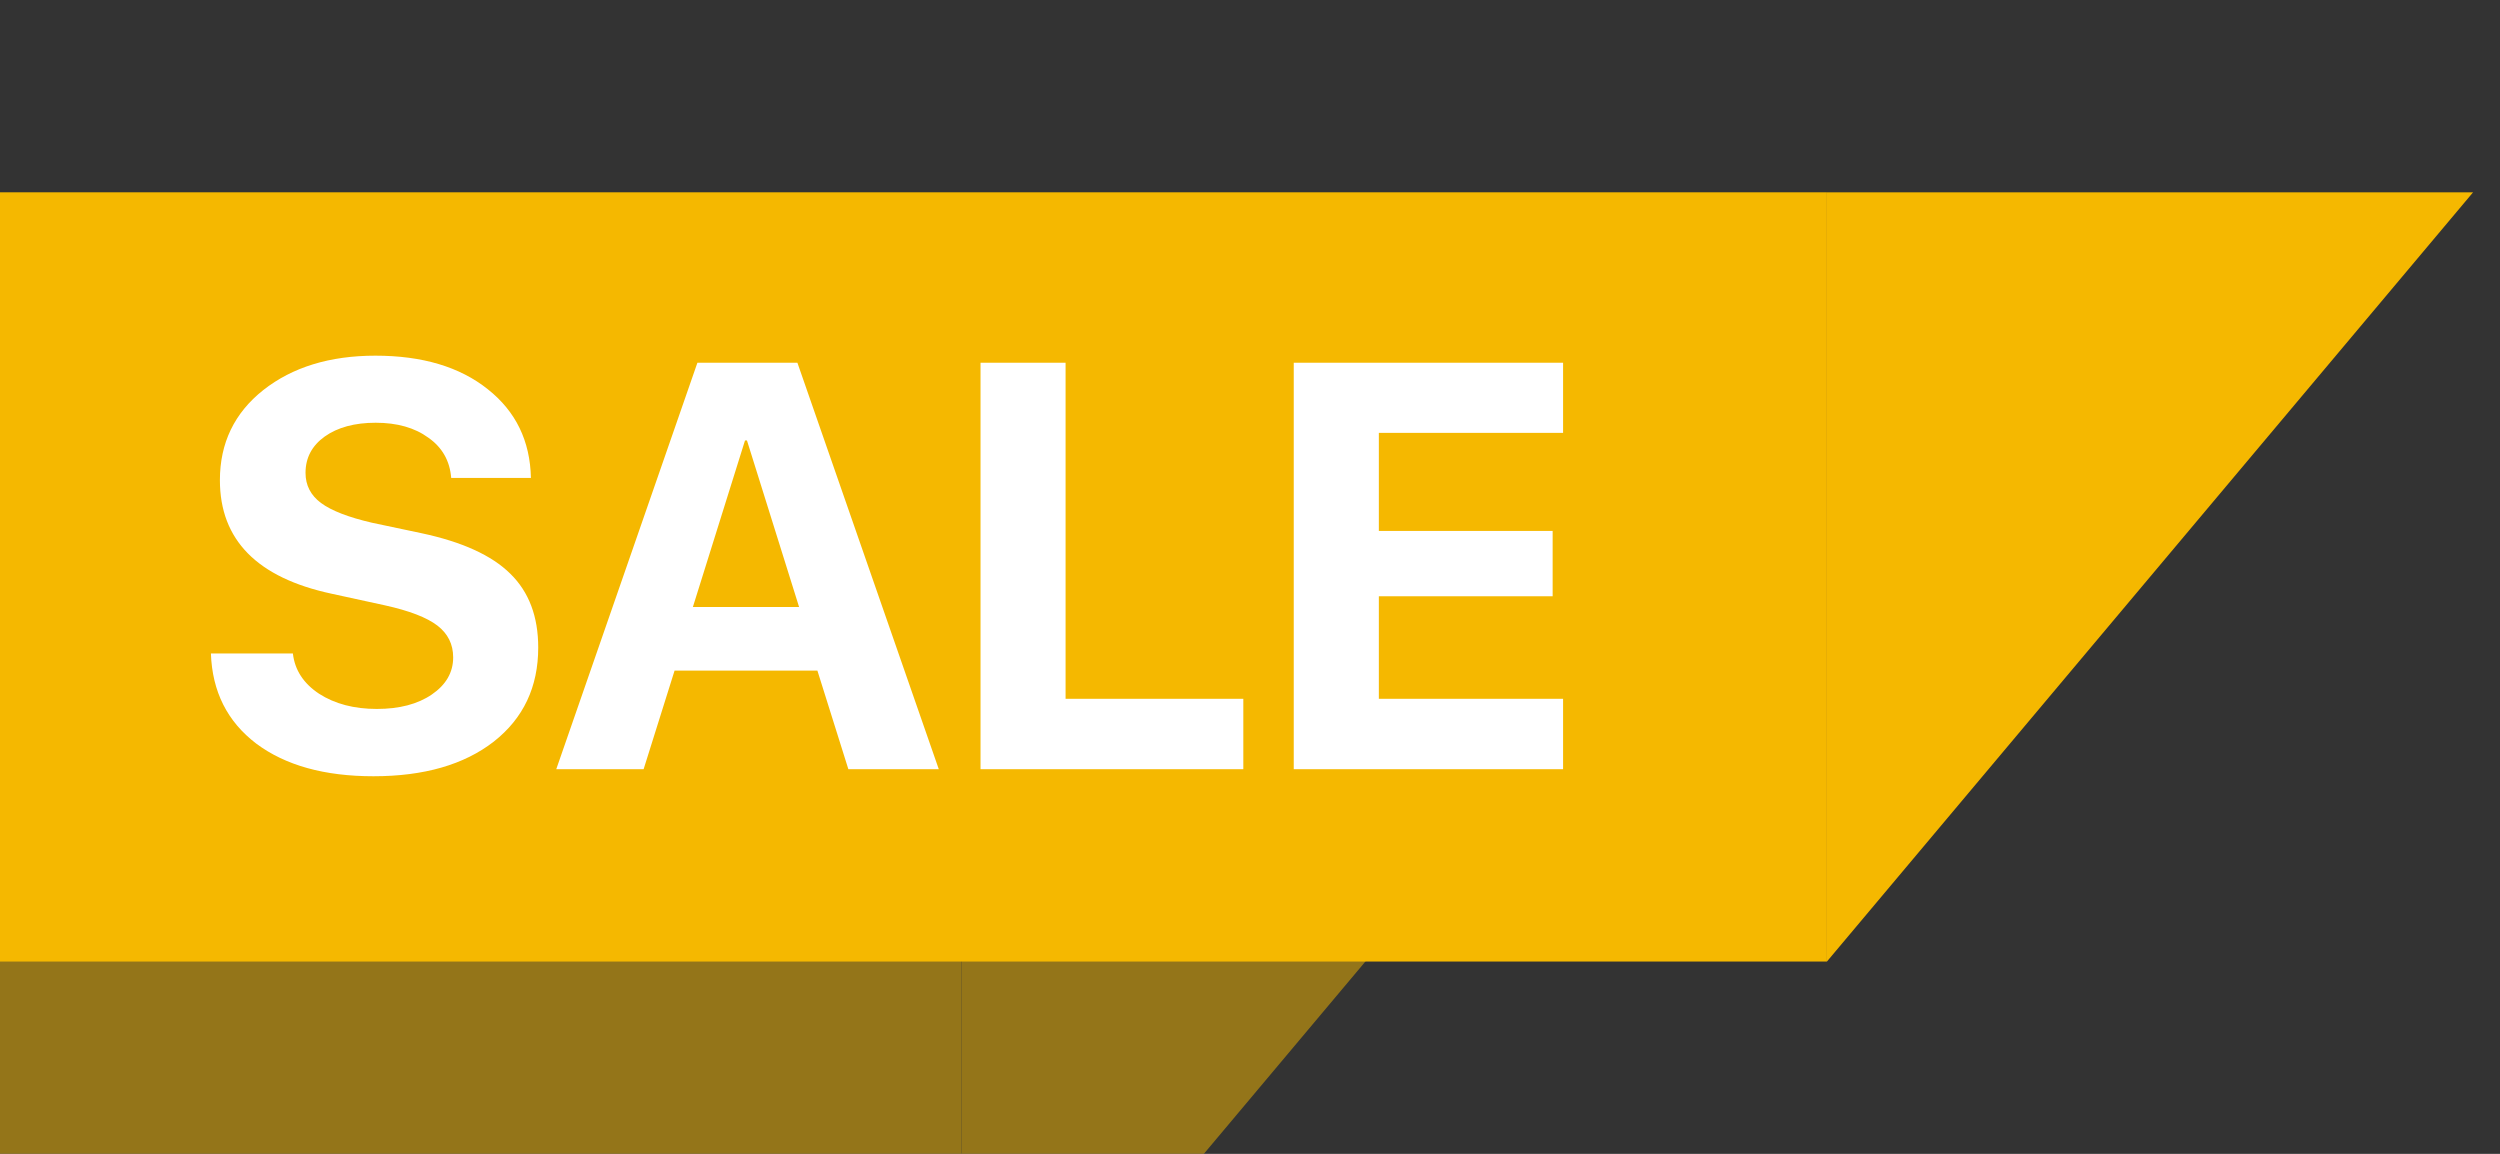 <svg width="52" height="24" viewBox="0 0 52 24" fill="none" xmlns="http://www.w3.org/2000/svg">
<rect x="0" y="0" width="52" height="24" fill="#333333" stroke="none"/>
<g clip-path="url(#clip0_31_268)">
<g opacity="0.5">
<rect x="-80" y="14" width="100" height="16" fill="#F5B800"/>
<path d="M20 30L20 14L33.44 14L20 30Z" fill="#F5B800"/>
</g>
<rect width="38" height="16" transform="translate(0 4)" fill="#F5B800"/>
<path d="M4.387 13.592H6.092C6.131 13.935 6.312 14.215 6.637 14.43C6.965 14.641 7.365 14.746 7.838 14.746C8.307 14.746 8.688 14.646 8.98 14.447C9.277 14.244 9.426 13.986 9.426 13.674C9.426 13.4 9.316 13.18 9.098 13.012C8.879 12.844 8.514 12.703 8.002 12.59L6.9 12.35C5.35 12.018 4.574 11.23 4.574 9.988C4.574 9.215 4.875 8.59 5.477 8.113C6.082 7.637 6.859 7.398 7.809 7.398C8.785 7.398 9.564 7.631 10.146 8.096C10.729 8.557 11.027 9.172 11.043 9.941H9.385C9.357 9.586 9.199 9.307 8.91 9.104C8.625 8.896 8.26 8.793 7.814 8.793C7.377 8.793 7.023 8.889 6.754 9.08C6.488 9.271 6.355 9.523 6.355 9.836C6.355 10.094 6.463 10.303 6.678 10.463C6.896 10.623 7.25 10.76 7.738 10.873L8.764 11.09C9.611 11.27 10.229 11.551 10.615 11.934C11.002 12.312 11.195 12.824 11.195 13.469C11.195 14.289 10.887 14.941 10.27 15.426C9.652 15.906 8.818 16.146 7.768 16.146C6.748 16.146 5.936 15.92 5.33 15.467C4.729 15.01 4.414 14.385 4.387 13.592ZM17.646 16L17.002 13.949H14.031L13.387 16H11.57L14.506 7.545H16.586L19.527 16H17.646ZM15.496 9.162L14.412 12.625H16.621L15.537 9.162H15.496ZM25.861 14.535V16H20.395V7.545H22.164V14.535H25.861ZM32.512 14.535V16H26.91V7.545H32.512V9.004H28.68V11.043H32.295V12.402H28.68V14.535H32.512Z" fill="white"/>
<path d="M38 20L38 4L51.44 4L38 20Z" fill="#F5B800"/>
</g>
<defs>
<clipPath id="clip0_31_268">
<rect width="51.44" height="24" fill="white"/>
</clipPath>
</defs>
</svg>
